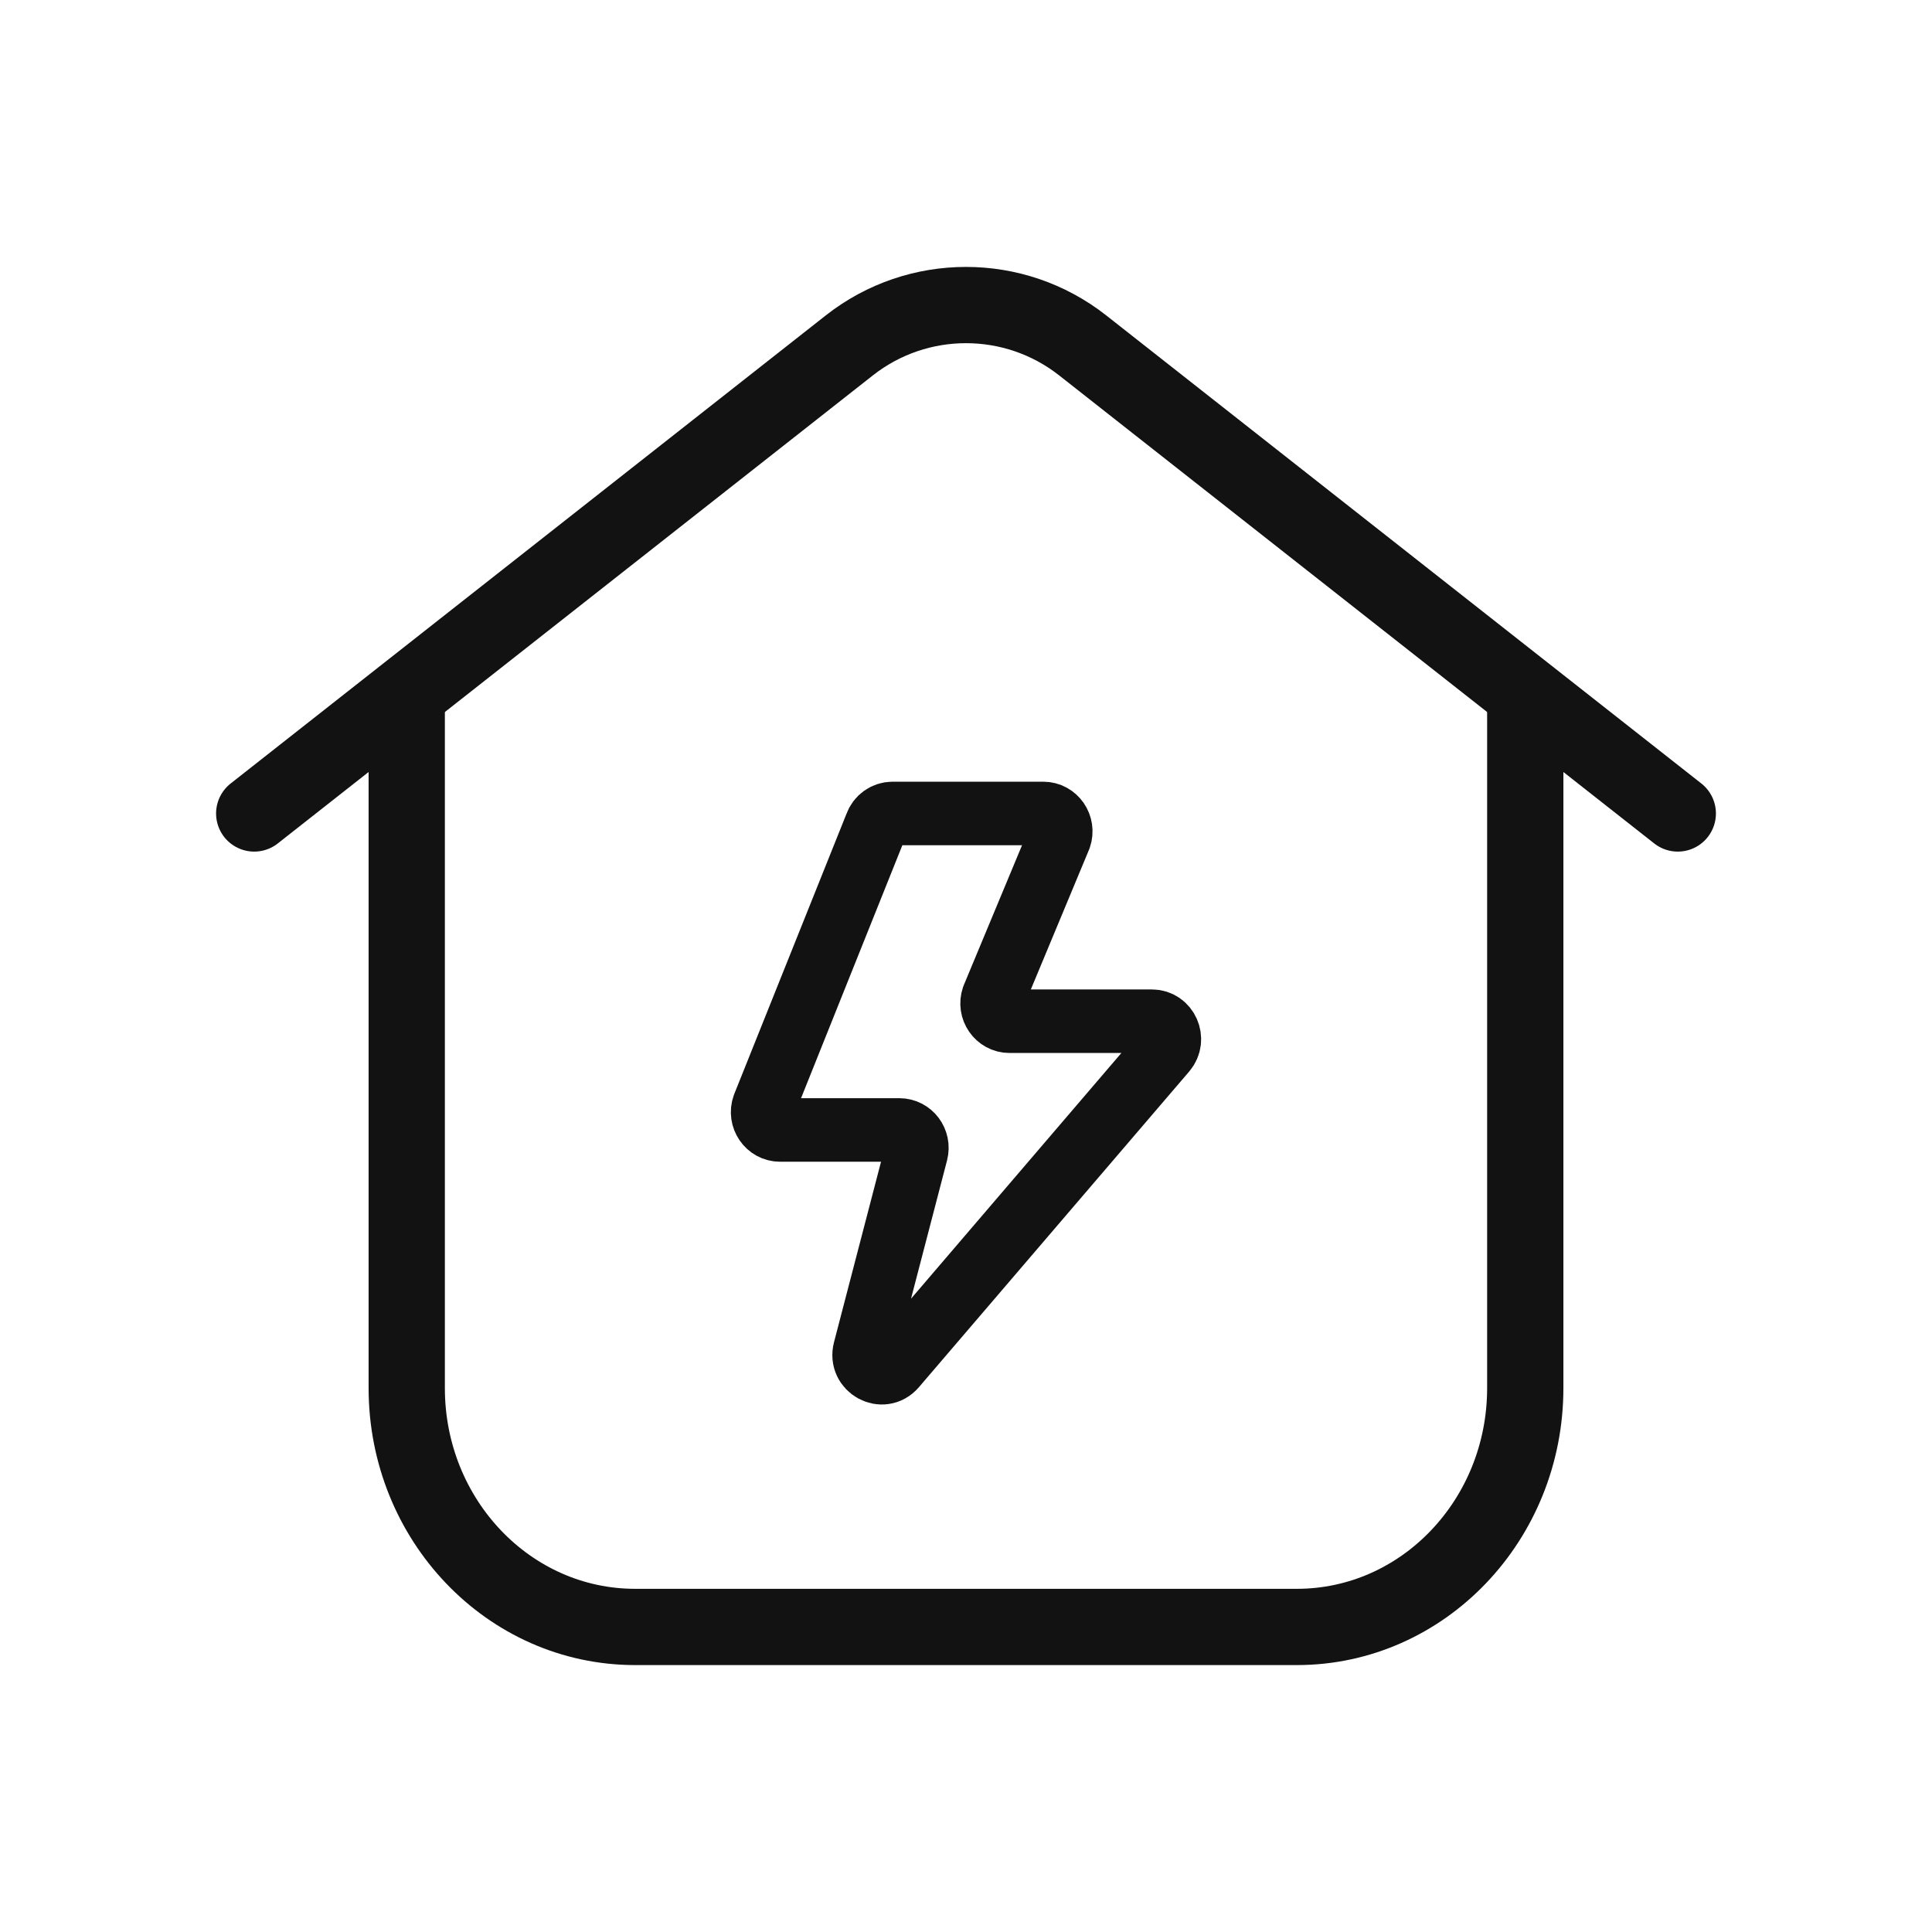 <svg width="38" height="38" viewBox="0 0 38 38" fill="none" xmlns="http://www.w3.org/2000/svg">
<path d="M8 14V27.302C8 29.896 10.011 32 12.492 32H25.508C27.989 32 30 29.896 30 27.302V14" stroke="#121212" stroke-width="1.5" stroke-linecap="round" stroke-linejoin="round"/>
<path d="M33 16L21.293 6.792C19.949 5.736 18.051 5.736 16.707 6.792L5 16" stroke="#121212" stroke-width="1.5" stroke-linecap="round" stroke-linejoin="round"/>
<path d="M15.021 21.753L17.233 16.23C17.282 16.092 17.411 16 17.555 16H20.52C20.757 16 20.923 16.24 20.844 16.469L19.533 19.618C19.454 19.846 19.619 20.086 19.857 20.086H22.656C22.951 20.086 23.109 20.442 22.914 20.67L17.599 26.878C17.36 27.158 16.915 26.915 17.009 26.556L18.022 22.668C18.08 22.444 17.916 22.225 17.69 22.225H15.344C15.105 22.225 14.939 21.982 15.021 21.753Z" stroke="#121212" stroke-width="1.25" stroke-linecap="round" stroke-linejoin="round"/>
</svg>
